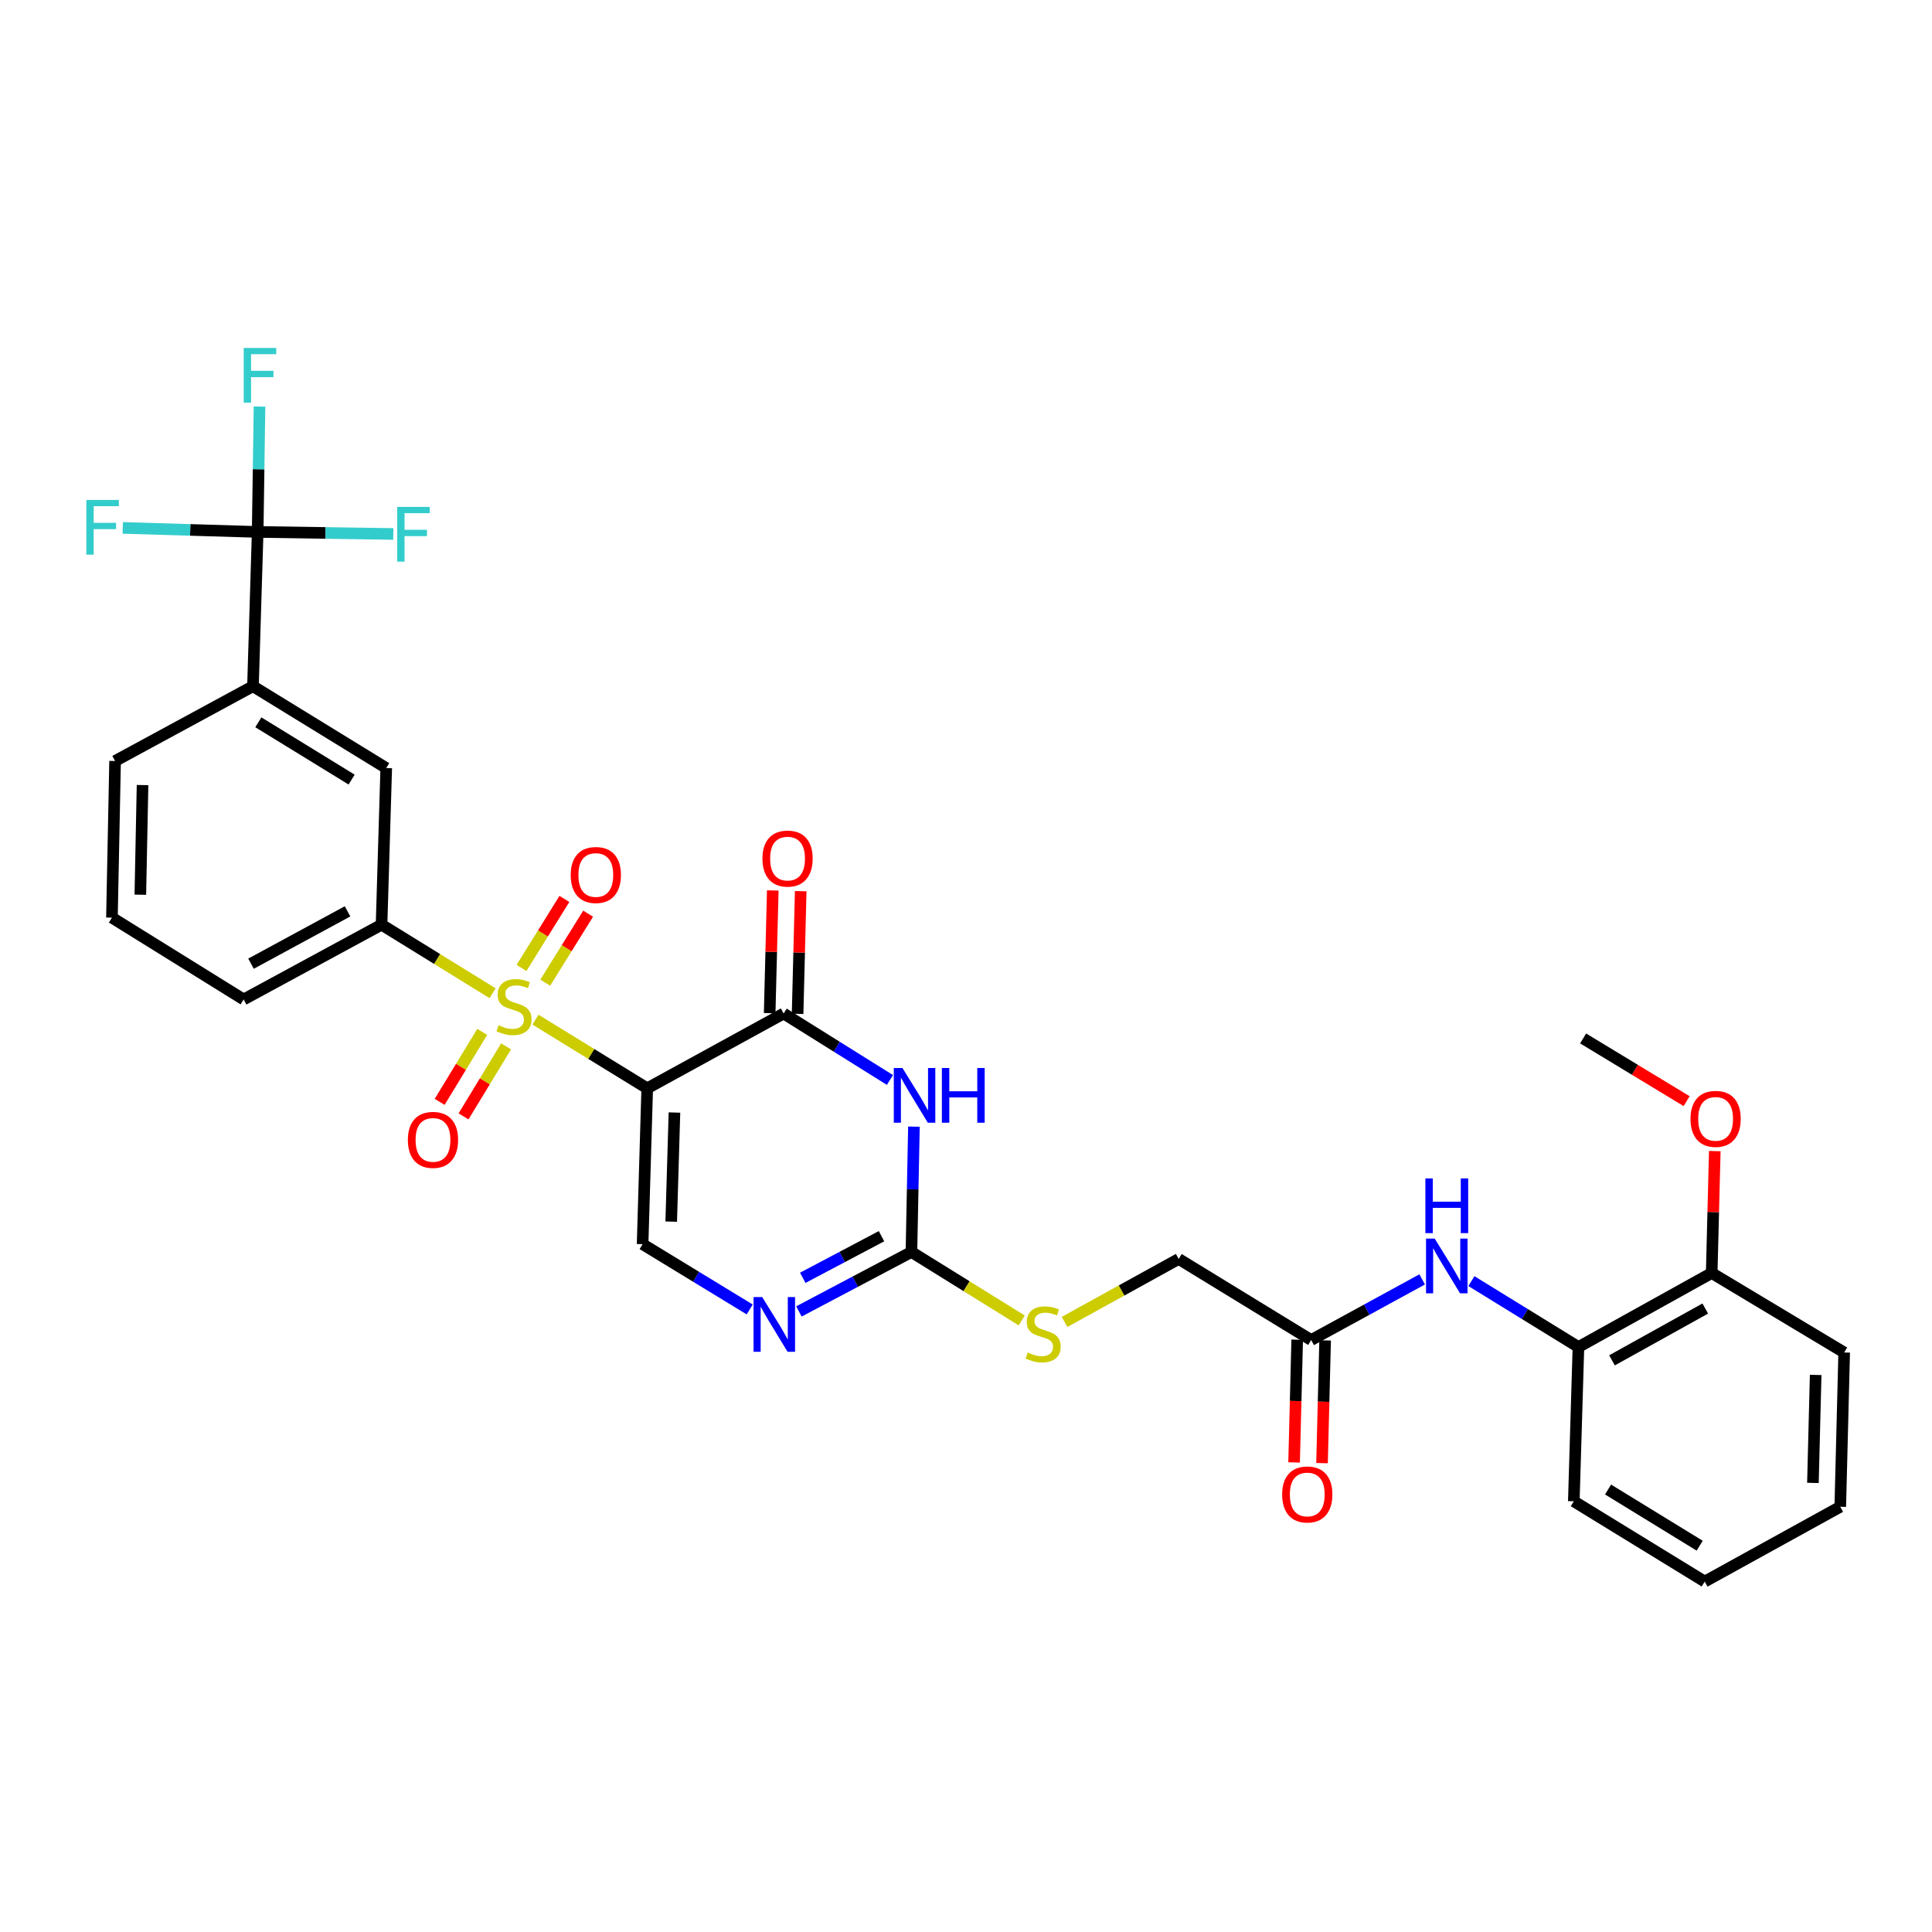 <?xml version='1.0' encoding='iso-8859-1'?>
<svg version='1.1' baseProfile='full'
              xmlns='http://www.w3.org/2000/svg'
                      xmlns:rdkit='http://www.rdkit.org/xml'
                      xmlns:xlink='http://www.w3.org/1999/xlink'
                  xml:space='preserve'
width='1000px' height='1000px' viewBox='0 0 1000 1000'>
<!-- END OF HEADER -->
<rect style='opacity:1.0;fill:#FFFFFF;stroke:none' width='1000' height='1000' x='0' y='0'> </rect>
<path class='bond-0' d='M 277.159,527.768 L 306.08,545.541' style='fill:none;fill-rule:evenodd;stroke:#CCCC00;stroke-width:6px;stroke-linecap:butt;stroke-linejoin:miter;stroke-opacity:1' />
<path class='bond-0' d='M 306.08,545.541 L 335,563.314' style='fill:none;fill-rule:evenodd;stroke:#000000;stroke-width:6px;stroke-linecap:butt;stroke-linejoin:miter;stroke-opacity:1' />
<path class='bond-7' d='M 254.961,514.096 L 226.225,496.356' style='fill:none;fill-rule:evenodd;stroke:#CCCC00;stroke-width:6px;stroke-linecap:butt;stroke-linejoin:miter;stroke-opacity:1' />
<path class='bond-7' d='M 226.225,496.356 L 197.489,478.615' style='fill:none;fill-rule:evenodd;stroke:#000000;stroke-width:6px;stroke-linecap:butt;stroke-linejoin:miter;stroke-opacity:1' />
<path class='bond-11' d='M 282.217,508.635 L 293.314,490.777' style='fill:none;fill-rule:evenodd;stroke:#CCCC00;stroke-width:6px;stroke-linecap:butt;stroke-linejoin:miter;stroke-opacity:1' />
<path class='bond-11' d='M 293.314,490.777 L 304.411,472.918' style='fill:none;fill-rule:evenodd;stroke:#FF0000;stroke-width:6px;stroke-linecap:butt;stroke-linejoin:miter;stroke-opacity:1' />
<path class='bond-11' d='M 269.935,501.003 L 281.032,483.145' style='fill:none;fill-rule:evenodd;stroke:#CCCC00;stroke-width:6px;stroke-linecap:butt;stroke-linejoin:miter;stroke-opacity:1' />
<path class='bond-11' d='M 281.032,483.145 L 292.129,465.286' style='fill:none;fill-rule:evenodd;stroke:#FF0000;stroke-width:6px;stroke-linecap:butt;stroke-linejoin:miter;stroke-opacity:1' />
<path class='bond-12' d='M 249.603,534.086 L 238.586,552.204' style='fill:none;fill-rule:evenodd;stroke:#CCCC00;stroke-width:6px;stroke-linecap:butt;stroke-linejoin:miter;stroke-opacity:1' />
<path class='bond-12' d='M 238.586,552.204 L 227.569,570.321' style='fill:none;fill-rule:evenodd;stroke:#FF0000;stroke-width:6px;stroke-linecap:butt;stroke-linejoin:miter;stroke-opacity:1' />
<path class='bond-12' d='M 261.958,541.599 L 250.941,559.717' style='fill:none;fill-rule:evenodd;stroke:#CCCC00;stroke-width:6px;stroke-linecap:butt;stroke-linejoin:miter;stroke-opacity:1' />
<path class='bond-12' d='M 250.941,559.717 L 239.924,577.834' style='fill:none;fill-rule:evenodd;stroke:#FF0000;stroke-width:6px;stroke-linecap:butt;stroke-linejoin:miter;stroke-opacity:1' />
<path class='bond-1' d='M 335,563.314 L 405.608,524.592' style='fill:none;fill-rule:evenodd;stroke:#000000;stroke-width:6px;stroke-linecap:butt;stroke-linejoin:miter;stroke-opacity:1' />
<path class='bond-4' d='M 335,563.314 L 332.606,643.98' style='fill:none;fill-rule:evenodd;stroke:#000000;stroke-width:6px;stroke-linecap:butt;stroke-linejoin:miter;stroke-opacity:1' />
<path class='bond-4' d='M 349.095,575.843 L 347.42,632.309' style='fill:none;fill-rule:evenodd;stroke:#000000;stroke-width:6px;stroke-linecap:butt;stroke-linejoin:miter;stroke-opacity:1' />
<path class='bond-2' d='M 405.608,524.592 L 433.121,541.794' style='fill:none;fill-rule:evenodd;stroke:#000000;stroke-width:6px;stroke-linecap:butt;stroke-linejoin:miter;stroke-opacity:1' />
<path class='bond-2' d='M 433.121,541.794 L 460.634,558.997' style='fill:none;fill-rule:evenodd;stroke:#0000FF;stroke-width:6px;stroke-linecap:butt;stroke-linejoin:miter;stroke-opacity:1' />
<path class='bond-16' d='M 412.836,524.775 L 413.64,493.023' style='fill:none;fill-rule:evenodd;stroke:#000000;stroke-width:6px;stroke-linecap:butt;stroke-linejoin:miter;stroke-opacity:1' />
<path class='bond-16' d='M 413.64,493.023 L 414.444,461.27' style='fill:none;fill-rule:evenodd;stroke:#FF0000;stroke-width:6px;stroke-linecap:butt;stroke-linejoin:miter;stroke-opacity:1' />
<path class='bond-16' d='M 398.38,524.409 L 399.184,492.657' style='fill:none;fill-rule:evenodd;stroke:#000000;stroke-width:6px;stroke-linecap:butt;stroke-linejoin:miter;stroke-opacity:1' />
<path class='bond-16' d='M 399.184,492.657 L 399.988,460.904' style='fill:none;fill-rule:evenodd;stroke:#FF0000;stroke-width:6px;stroke-linecap:butt;stroke-linejoin:miter;stroke-opacity:1' />
<path class='bond-33' d='M 473.049,583.148 L 472.403,615.584' style='fill:none;fill-rule:evenodd;stroke:#0000FF;stroke-width:6px;stroke-linecap:butt;stroke-linejoin:miter;stroke-opacity:1' />
<path class='bond-33' d='M 472.403,615.584 L 471.757,648.021' style='fill:none;fill-rule:evenodd;stroke:#000000;stroke-width:6px;stroke-linecap:butt;stroke-linejoin:miter;stroke-opacity:1' />
<path class='bond-3' d='M 471.757,648.021 L 442.642,663.407' style='fill:none;fill-rule:evenodd;stroke:#000000;stroke-width:6px;stroke-linecap:butt;stroke-linejoin:miter;stroke-opacity:1' />
<path class='bond-3' d='M 442.642,663.407 L 413.527,678.793' style='fill:none;fill-rule:evenodd;stroke:#0000FF;stroke-width:6px;stroke-linecap:butt;stroke-linejoin:miter;stroke-opacity:1' />
<path class='bond-3' d='M 456.266,639.851 L 435.885,650.622' style='fill:none;fill-rule:evenodd;stroke:#000000;stroke-width:6px;stroke-linecap:butt;stroke-linejoin:miter;stroke-opacity:1' />
<path class='bond-3' d='M 435.885,650.622 L 415.505,661.392' style='fill:none;fill-rule:evenodd;stroke:#0000FF;stroke-width:6px;stroke-linecap:butt;stroke-linejoin:miter;stroke-opacity:1' />
<path class='bond-15' d='M 471.757,648.021 L 500.3,665.74' style='fill:none;fill-rule:evenodd;stroke:#000000;stroke-width:6px;stroke-linecap:butt;stroke-linejoin:miter;stroke-opacity:1' />
<path class='bond-15' d='M 500.3,665.74 L 528.844,683.46' style='fill:none;fill-rule:evenodd;stroke:#CCCC00;stroke-width:6px;stroke-linecap:butt;stroke-linejoin:miter;stroke-opacity:1' />
<path class='bond-5' d='M 332.606,643.98 L 360.325,660.873' style='fill:none;fill-rule:evenodd;stroke:#000000;stroke-width:6px;stroke-linecap:butt;stroke-linejoin:miter;stroke-opacity:1' />
<path class='bond-5' d='M 360.325,660.873 L 388.044,677.767' style='fill:none;fill-rule:evenodd;stroke:#0000FF;stroke-width:6px;stroke-linecap:butt;stroke-linejoin:miter;stroke-opacity:1' />
<path class='bond-6' d='M 133.372,275.325 L 130.938,355.187' style='fill:none;fill-rule:evenodd;stroke:#000000;stroke-width:6px;stroke-linecap:butt;stroke-linejoin:miter;stroke-opacity:1' />
<path class='bond-19' d='M 133.372,275.325 L 133.848,242.884' style='fill:none;fill-rule:evenodd;stroke:#000000;stroke-width:6px;stroke-linecap:butt;stroke-linejoin:miter;stroke-opacity:1' />
<path class='bond-19' d='M 133.848,242.884 L 134.324,210.444' style='fill:none;fill-rule:evenodd;stroke:#33CCCC;stroke-width:6px;stroke-linecap:butt;stroke-linejoin:miter;stroke-opacity:1' />
<path class='bond-20' d='M 133.372,275.325 L 168.475,275.853' style='fill:none;fill-rule:evenodd;stroke:#000000;stroke-width:6px;stroke-linecap:butt;stroke-linejoin:miter;stroke-opacity:1' />
<path class='bond-20' d='M 168.475,275.853 L 203.578,276.381' style='fill:none;fill-rule:evenodd;stroke:#33CCCC;stroke-width:6px;stroke-linecap:butt;stroke-linejoin:miter;stroke-opacity:1' />
<path class='bond-21' d='M 133.372,275.325 L 98.454,274.283' style='fill:none;fill-rule:evenodd;stroke:#000000;stroke-width:6px;stroke-linecap:butt;stroke-linejoin:miter;stroke-opacity:1' />
<path class='bond-21' d='M 98.454,274.283 L 63.536,273.242' style='fill:none;fill-rule:evenodd;stroke:#33CCCC;stroke-width:6px;stroke-linecap:butt;stroke-linejoin:miter;stroke-opacity:1' />
<path class='bond-10' d='M 197.489,478.615 L 199.915,397.548' style='fill:none;fill-rule:evenodd;stroke:#000000;stroke-width:6px;stroke-linecap:butt;stroke-linejoin:miter;stroke-opacity:1' />
<path class='bond-24' d='M 197.489,478.615 L 126.11,517.321' style='fill:none;fill-rule:evenodd;stroke:#000000;stroke-width:6px;stroke-linecap:butt;stroke-linejoin:miter;stroke-opacity:1' />
<path class='bond-24' d='M 179.889,471.71 L 129.924,498.804' style='fill:none;fill-rule:evenodd;stroke:#000000;stroke-width:6px;stroke-linecap:butt;stroke-linejoin:miter;stroke-opacity:1' />
<path class='bond-8' d='M 130.938,355.187 L 199.915,397.548' style='fill:none;fill-rule:evenodd;stroke:#000000;stroke-width:6px;stroke-linecap:butt;stroke-linejoin:miter;stroke-opacity:1' />
<path class='bond-8' d='M 133.717,373.863 L 182.001,403.516' style='fill:none;fill-rule:evenodd;stroke:#000000;stroke-width:6px;stroke-linecap:butt;stroke-linejoin:miter;stroke-opacity:1' />
<path class='bond-32' d='M 130.938,355.187 L 59.568,393.893' style='fill:none;fill-rule:evenodd;stroke:#000000;stroke-width:6px;stroke-linecap:butt;stroke-linejoin:miter;stroke-opacity:1' />
<path class='bond-9' d='M 736.113,662.216 L 707.384,677.906' style='fill:none;fill-rule:evenodd;stroke:#0000FF;stroke-width:6px;stroke-linecap:butt;stroke-linejoin:miter;stroke-opacity:1' />
<path class='bond-9' d='M 707.384,677.906 L 678.655,693.595' style='fill:none;fill-rule:evenodd;stroke:#000000;stroke-width:6px;stroke-linecap:butt;stroke-linejoin:miter;stroke-opacity:1' />
<path class='bond-14' d='M 761.593,663.104 L 789.293,680.161' style='fill:none;fill-rule:evenodd;stroke:#0000FF;stroke-width:6px;stroke-linecap:butt;stroke-linejoin:miter;stroke-opacity:1' />
<path class='bond-14' d='M 789.293,680.161 L 816.994,697.218' style='fill:none;fill-rule:evenodd;stroke:#000000;stroke-width:6px;stroke-linecap:butt;stroke-linejoin:miter;stroke-opacity:1' />
<path class='bond-13' d='M 678.655,693.595 L 610.088,651.636' style='fill:none;fill-rule:evenodd;stroke:#000000;stroke-width:6px;stroke-linecap:butt;stroke-linejoin:miter;stroke-opacity:1' />
<path class='bond-18' d='M 671.427,693.413 L 670.625,725.181' style='fill:none;fill-rule:evenodd;stroke:#000000;stroke-width:6px;stroke-linecap:butt;stroke-linejoin:miter;stroke-opacity:1' />
<path class='bond-18' d='M 670.625,725.181 L 669.822,756.95' style='fill:none;fill-rule:evenodd;stroke:#FF0000;stroke-width:6px;stroke-linecap:butt;stroke-linejoin:miter;stroke-opacity:1' />
<path class='bond-18' d='M 685.883,693.778 L 685.08,725.546' style='fill:none;fill-rule:evenodd;stroke:#000000;stroke-width:6px;stroke-linecap:butt;stroke-linejoin:miter;stroke-opacity:1' />
<path class='bond-18' d='M 685.08,725.546 L 684.278,757.315' style='fill:none;fill-rule:evenodd;stroke:#FF0000;stroke-width:6px;stroke-linecap:butt;stroke-linejoin:miter;stroke-opacity:1' />
<path class='bond-17' d='M 816.994,697.218 L 885.97,658.906' style='fill:none;fill-rule:evenodd;stroke:#000000;stroke-width:6px;stroke-linecap:butt;stroke-linejoin:miter;stroke-opacity:1' />
<path class='bond-17' d='M 834.362,704.113 L 882.645,677.294' style='fill:none;fill-rule:evenodd;stroke:#000000;stroke-width:6px;stroke-linecap:butt;stroke-linejoin:miter;stroke-opacity:1' />
<path class='bond-27' d='M 816.994,697.218 L 814.6,777.065' style='fill:none;fill-rule:evenodd;stroke:#000000;stroke-width:6px;stroke-linecap:butt;stroke-linejoin:miter;stroke-opacity:1' />
<path class='bond-22' d='M 551.013,684.227 L 580.551,667.931' style='fill:none;fill-rule:evenodd;stroke:#CCCC00;stroke-width:6px;stroke-linecap:butt;stroke-linejoin:miter;stroke-opacity:1' />
<path class='bond-22' d='M 580.551,667.931 L 610.088,651.636' style='fill:none;fill-rule:evenodd;stroke:#000000;stroke-width:6px;stroke-linecap:butt;stroke-linejoin:miter;stroke-opacity:1' />
<path class='bond-23' d='M 885.97,658.906 L 886.77,627.354' style='fill:none;fill-rule:evenodd;stroke:#000000;stroke-width:6px;stroke-linecap:butt;stroke-linejoin:miter;stroke-opacity:1' />
<path class='bond-23' d='M 886.77,627.354 L 887.57,595.801' style='fill:none;fill-rule:evenodd;stroke:#FF0000;stroke-width:6px;stroke-linecap:butt;stroke-linejoin:miter;stroke-opacity:1' />
<path class='bond-28' d='M 885.97,658.906 L 954.545,700.046' style='fill:none;fill-rule:evenodd;stroke:#000000;stroke-width:6px;stroke-linecap:butt;stroke-linejoin:miter;stroke-opacity:1' />
<path class='bond-29' d='M 872.99,569.953 L 846.205,553.723' style='fill:none;fill-rule:evenodd;stroke:#FF0000;stroke-width:6px;stroke-linecap:butt;stroke-linejoin:miter;stroke-opacity:1' />
<path class='bond-29' d='M 846.205,553.723 L 819.42,537.494' style='fill:none;fill-rule:evenodd;stroke:#000000;stroke-width:6px;stroke-linecap:butt;stroke-linejoin:miter;stroke-opacity:1' />
<path class='bond-26' d='M 126.11,517.321 L 57.937,474.968' style='fill:none;fill-rule:evenodd;stroke:#000000;stroke-width:6px;stroke-linecap:butt;stroke-linejoin:miter;stroke-opacity:1' />
<path class='bond-25' d='M 59.568,393.893 L 57.937,474.968' style='fill:none;fill-rule:evenodd;stroke:#000000;stroke-width:6px;stroke-linecap:butt;stroke-linejoin:miter;stroke-opacity:1' />
<path class='bond-25' d='M 73.781,406.345 L 72.639,463.098' style='fill:none;fill-rule:evenodd;stroke:#000000;stroke-width:6px;stroke-linecap:butt;stroke-linejoin:miter;stroke-opacity:1' />
<path class='bond-30' d='M 814.6,777.065 L 882.363,818.615' style='fill:none;fill-rule:evenodd;stroke:#000000;stroke-width:6px;stroke-linecap:butt;stroke-linejoin:miter;stroke-opacity:1' />
<path class='bond-30' d='M 832.323,770.969 L 879.758,800.054' style='fill:none;fill-rule:evenodd;stroke:#000000;stroke-width:6px;stroke-linecap:butt;stroke-linejoin:miter;stroke-opacity:1' />
<path class='bond-34' d='M 954.545,700.046 L 952.521,779.9' style='fill:none;fill-rule:evenodd;stroke:#000000;stroke-width:6px;stroke-linecap:butt;stroke-linejoin:miter;stroke-opacity:1' />
<path class='bond-34' d='M 939.786,711.658 L 938.369,767.556' style='fill:none;fill-rule:evenodd;stroke:#000000;stroke-width:6px;stroke-linecap:butt;stroke-linejoin:miter;stroke-opacity:1' />
<path class='bond-31' d='M 882.363,818.615 L 952.521,779.9' style='fill:none;fill-rule:evenodd;stroke:#000000;stroke-width:6px;stroke-linecap:butt;stroke-linejoin:miter;stroke-opacity:1' />
<path  class='atom-0' d='M 258.056 530.665
Q 258.376 530.785, 259.696 531.345
Q 261.016 531.905, 262.456 532.265
Q 263.936 532.585, 265.376 532.585
Q 268.056 532.585, 269.616 531.305
Q 271.176 529.985, 271.176 527.705
Q 271.176 526.145, 270.376 525.185
Q 269.616 524.225, 268.416 523.705
Q 267.216 523.185, 265.216 522.585
Q 262.696 521.825, 261.176 521.105
Q 259.696 520.385, 258.616 518.865
Q 257.576 517.345, 257.576 514.785
Q 257.576 511.225, 259.976 509.025
Q 262.416 506.825, 267.216 506.825
Q 270.496 506.825, 274.216 508.385
L 273.296 511.465
Q 269.896 510.065, 267.336 510.065
Q 264.576 510.065, 263.056 511.225
Q 261.536 512.345, 261.576 514.305
Q 261.576 515.825, 262.336 516.745
Q 263.136 517.665, 264.256 518.185
Q 265.416 518.705, 267.336 519.305
Q 269.896 520.105, 271.416 520.905
Q 272.936 521.705, 274.016 523.345
Q 275.136 524.945, 275.136 527.705
Q 275.136 531.625, 272.496 533.745
Q 269.896 535.825, 265.536 535.825
Q 263.016 535.825, 261.096 535.265
Q 259.216 534.745, 256.976 533.825
L 258.056 530.665
' fill='#CCCC00'/>
<path  class='atom-3' d='M 467.112 552.801
L 476.392 567.801
Q 477.312 569.281, 478.792 571.961
Q 480.272 574.641, 480.352 574.801
L 480.352 552.801
L 484.112 552.801
L 484.112 581.121
L 480.232 581.121
L 470.272 564.721
Q 469.112 562.801, 467.872 560.601
Q 466.672 558.401, 466.312 557.721
L 466.312 581.121
L 462.632 581.121
L 462.632 552.801
L 467.112 552.801
' fill='#0000FF'/>
<path  class='atom-3' d='M 487.512 552.801
L 491.352 552.801
L 491.352 564.841
L 505.832 564.841
L 505.832 552.801
L 509.672 552.801
L 509.672 581.121
L 505.832 581.121
L 505.832 568.041
L 491.352 568.041
L 491.352 581.121
L 487.512 581.121
L 487.512 552.801
' fill='#0000FF'/>
<path  class='atom-6' d='M 394.52 671.369
L 403.8 686.369
Q 404.72 687.849, 406.2 690.529
Q 407.68 693.209, 407.76 693.369
L 407.76 671.369
L 411.52 671.369
L 411.52 699.689
L 407.64 699.689
L 397.68 683.289
Q 396.52 681.369, 395.28 679.169
Q 394.08 676.969, 393.72 676.289
L 393.72 699.689
L 390.04 699.689
L 390.04 671.369
L 394.52 671.369
' fill='#0000FF'/>
<path  class='atom-10' d='M 742.593 641.099
L 751.873 656.099
Q 752.793 657.579, 754.273 660.259
Q 755.753 662.939, 755.833 663.099
L 755.833 641.099
L 759.593 641.099
L 759.593 669.419
L 755.713 669.419
L 745.753 653.019
Q 744.593 651.099, 743.353 648.899
Q 742.153 646.699, 741.793 646.019
L 741.793 669.419
L 738.113 669.419
L 738.113 641.099
L 742.593 641.099
' fill='#0000FF'/>
<path  class='atom-10' d='M 737.773 609.947
L 741.613 609.947
L 741.613 621.987
L 756.093 621.987
L 756.093 609.947
L 759.933 609.947
L 759.933 638.267
L 756.093 638.267
L 756.093 625.187
L 741.613 625.187
L 741.613 638.267
L 737.773 638.267
L 737.773 609.947
' fill='#0000FF'/>
<path  class='atom-12' d='M 295.393 452.891
Q 295.393 446.091, 298.753 442.291
Q 302.113 438.491, 308.393 438.491
Q 314.673 438.491, 318.033 442.291
Q 321.393 446.091, 321.393 452.891
Q 321.393 459.771, 317.993 463.691
Q 314.593 467.571, 308.393 467.571
Q 302.153 467.571, 298.753 463.691
Q 295.393 459.811, 295.393 452.891
M 308.393 464.371
Q 312.713 464.371, 315.033 461.491
Q 317.393 458.571, 317.393 452.891
Q 317.393 447.331, 315.033 444.531
Q 312.713 441.691, 308.393 441.691
Q 304.073 441.691, 301.713 444.491
Q 299.393 447.291, 299.393 452.891
Q 299.393 458.611, 301.713 461.491
Q 304.073 464.371, 308.393 464.371
' fill='#FF0000'/>
<path  class='atom-13' d='M 211.112 590.001
Q 211.112 583.201, 214.472 579.401
Q 217.832 575.601, 224.112 575.601
Q 230.392 575.601, 233.752 579.401
Q 237.112 583.201, 237.112 590.001
Q 237.112 596.881, 233.712 600.801
Q 230.312 604.681, 224.112 604.681
Q 217.872 604.681, 214.472 600.801
Q 211.112 596.921, 211.112 590.001
M 224.112 601.481
Q 228.432 601.481, 230.752 598.601
Q 233.112 595.681, 233.112 590.001
Q 233.112 584.441, 230.752 581.641
Q 228.432 578.801, 224.112 578.801
Q 219.792 578.801, 217.432 581.601
Q 215.112 584.401, 215.112 590.001
Q 215.112 595.721, 217.432 598.601
Q 219.792 601.481, 224.112 601.481
' fill='#FF0000'/>
<path  class='atom-16' d='M 531.93 700.062
Q 532.25 700.182, 533.57 700.742
Q 534.89 701.302, 536.33 701.662
Q 537.81 701.982, 539.25 701.982
Q 541.93 701.982, 543.49 700.702
Q 545.05 699.382, 545.05 697.102
Q 545.05 695.542, 544.25 694.582
Q 543.49 693.622, 542.29 693.102
Q 541.09 692.582, 539.09 691.982
Q 536.57 691.222, 535.05 690.502
Q 533.57 689.782, 532.49 688.262
Q 531.45 686.742, 531.45 684.182
Q 531.45 680.622, 533.85 678.422
Q 536.29 676.222, 541.09 676.222
Q 544.37 676.222, 548.09 677.782
L 547.17 680.862
Q 543.77 679.462, 541.21 679.462
Q 538.45 679.462, 536.93 680.622
Q 535.41 681.742, 535.45 683.702
Q 535.45 685.222, 536.21 686.142
Q 537.01 687.062, 538.13 687.582
Q 539.29 688.102, 541.21 688.702
Q 543.77 689.502, 545.29 690.302
Q 546.81 691.102, 547.89 692.742
Q 549.01 694.342, 549.01 697.102
Q 549.01 701.022, 546.37 703.142
Q 543.77 705.222, 539.41 705.222
Q 536.89 705.222, 534.97 704.662
Q 533.09 704.142, 530.85 703.222
L 531.93 700.062
' fill='#CCCC00'/>
<path  class='atom-17' d='M 394.64 444.4
Q 394.64 437.6, 398 433.8
Q 401.36 430, 407.64 430
Q 413.92 430, 417.28 433.8
Q 420.64 437.6, 420.64 444.4
Q 420.64 451.28, 417.24 455.2
Q 413.84 459.08, 407.64 459.08
Q 401.4 459.08, 398 455.2
Q 394.64 451.32, 394.64 444.4
M 407.64 455.88
Q 411.96 455.88, 414.28 453
Q 416.64 450.08, 416.64 444.4
Q 416.64 438.84, 414.28 436.04
Q 411.96 433.2, 407.64 433.2
Q 403.32 433.2, 400.96 436
Q 398.64 438.8, 398.64 444.4
Q 398.64 450.12, 400.96 453
Q 403.32 455.88, 407.64 455.88
' fill='#FF0000'/>
<path  class='atom-19' d='M 663.638 773.529
Q 663.638 766.729, 666.998 762.929
Q 670.358 759.129, 676.638 759.129
Q 682.918 759.129, 686.278 762.929
Q 689.638 766.729, 689.638 773.529
Q 689.638 780.409, 686.238 784.329
Q 682.838 788.209, 676.638 788.209
Q 670.398 788.209, 666.998 784.329
Q 663.638 780.449, 663.638 773.529
M 676.638 785.009
Q 680.958 785.009, 683.278 782.129
Q 685.638 779.209, 685.638 773.529
Q 685.638 767.969, 683.278 765.169
Q 680.958 762.329, 676.638 762.329
Q 672.318 762.329, 669.958 765.129
Q 667.638 767.929, 667.638 773.529
Q 667.638 779.249, 669.958 782.129
Q 672.318 785.009, 676.638 785.009
' fill='#FF0000'/>
<path  class='atom-20' d='M 126.141 180.097
L 142.981 180.097
L 142.981 183.337
L 129.941 183.337
L 129.941 191.937
L 141.541 191.937
L 141.541 195.217
L 129.941 195.217
L 129.941 208.417
L 126.141 208.417
L 126.141 180.097
' fill='#33CCCC'/>
<path  class='atom-21' d='M 205.594 262.378
L 222.434 262.378
L 222.434 265.618
L 209.394 265.618
L 209.394 274.218
L 220.994 274.218
L 220.994 277.498
L 209.394 277.498
L 209.394 290.698
L 205.594 290.698
L 205.594 262.378
' fill='#33CCCC'/>
<path  class='atom-22' d='M 44.689 258.771
L 61.529 258.771
L 61.529 262.011
L 48.489 262.011
L 48.489 270.611
L 60.089 270.611
L 60.089 273.891
L 48.489 273.891
L 48.489 287.091
L 44.689 287.091
L 44.689 258.771
' fill='#33CCCC'/>
<path  class='atom-24' d='M 874.995 579.124
Q 874.995 572.324, 878.355 568.524
Q 881.715 564.724, 887.995 564.724
Q 894.275 564.724, 897.635 568.524
Q 900.995 572.324, 900.995 579.124
Q 900.995 586.004, 897.595 589.924
Q 894.195 593.804, 887.995 593.804
Q 881.755 593.804, 878.355 589.924
Q 874.995 586.044, 874.995 579.124
M 887.995 590.604
Q 892.315 590.604, 894.635 587.724
Q 896.995 584.804, 896.995 579.124
Q 896.995 573.564, 894.635 570.764
Q 892.315 567.924, 887.995 567.924
Q 883.675 567.924, 881.315 570.724
Q 878.995 573.524, 878.995 579.124
Q 878.995 584.844, 881.315 587.724
Q 883.675 590.604, 887.995 590.604
' fill='#FF0000'/>
</svg>
